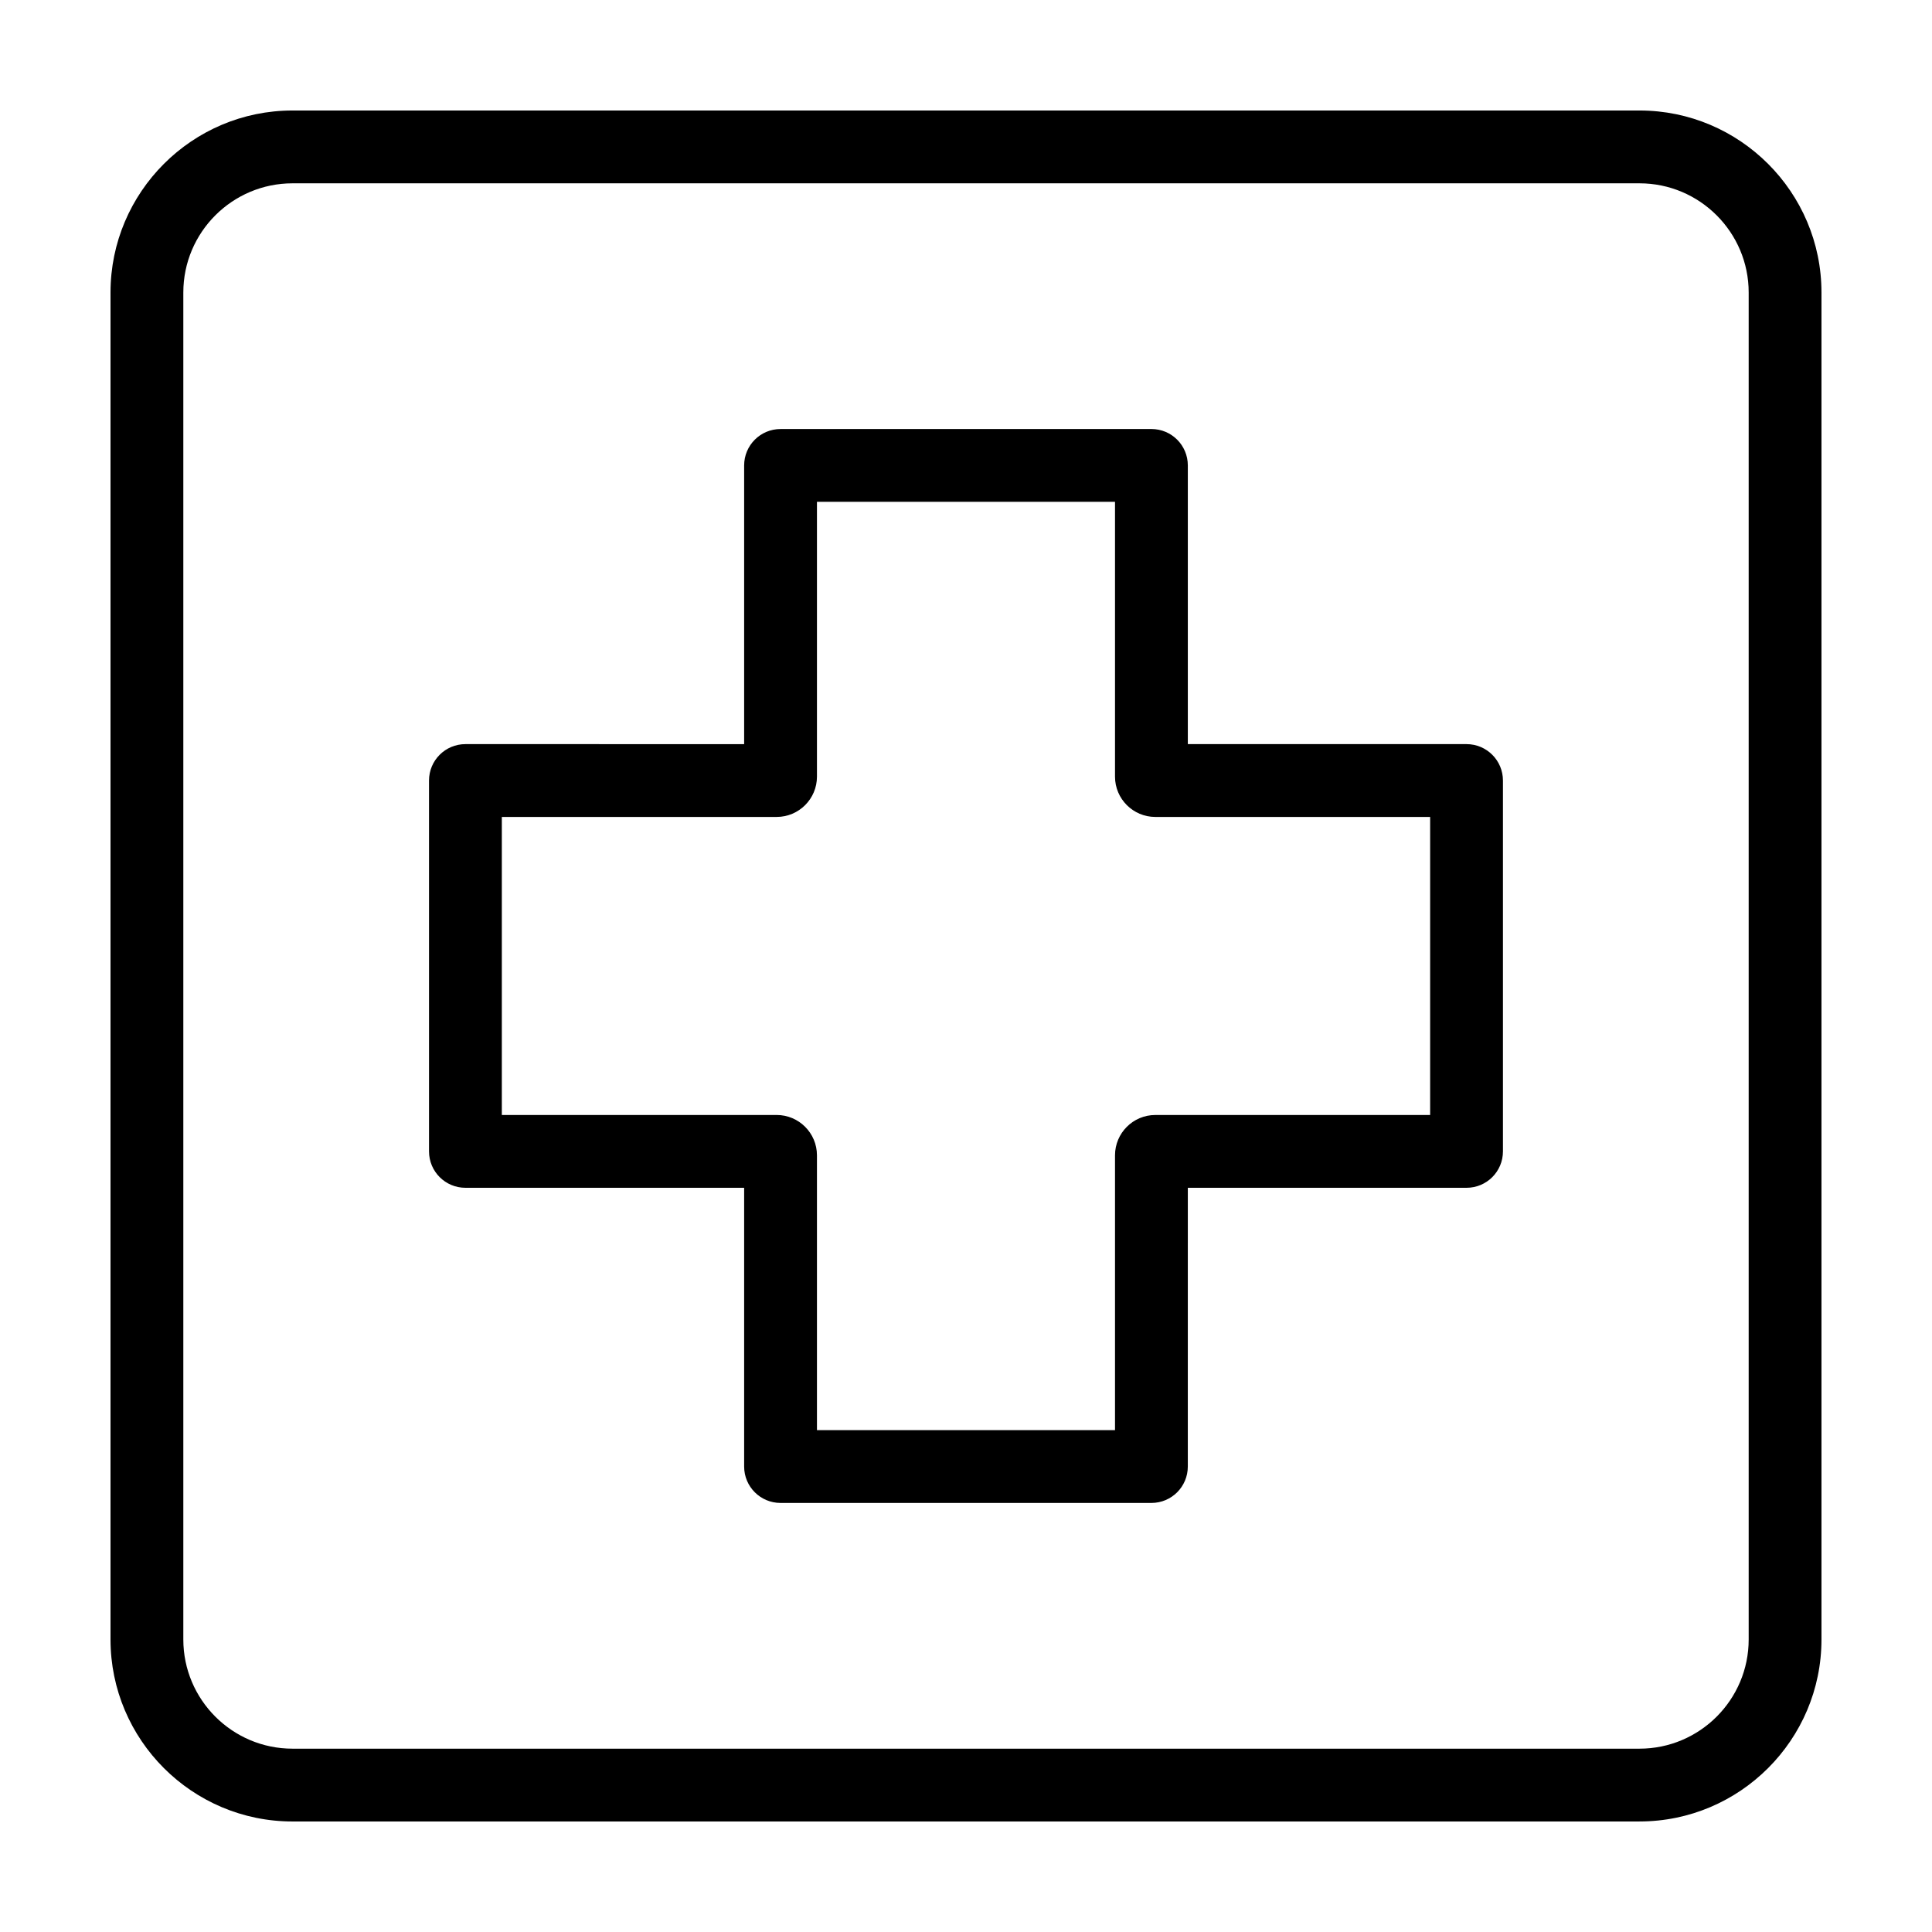 <?xml version="1.0" encoding="UTF-8"?>
<!-- The Best Svg Icon site in the world: iconSvg.co, Visit us! https://iconsvg.co -->
<svg fill="#000000" width="800px" height="800px" version="1.1" viewBox="144 144 512 512" xmlns="http://www.w3.org/2000/svg">
 <g>
  <path d="m532.65 341.2h-73.863v-73.859c0-5.332-4.312-9.648-9.648-9.648l-98.285 0.004c-5.332 0-9.648 4.316-9.648 9.648v73.859l-73.863-0.004c-5.332 0-9.648 4.316-9.648 9.648v98.281c0 5.332 4.316 9.648 9.648 9.648h73.863v73.871c0 5.336 4.316 9.648 9.648 9.648h98.281c5.336 0 9.648-4.312 9.648-9.648l0.004-73.871h73.863c5.336 0 9.648-4.316 9.648-9.648v-98.281c0-5.324-4.312-9.648-9.648-9.648zm-9.648 98.285h-72.832c-5.891 0-10.68 4.793-10.68 10.688v72.832l-78.988-0.004v-72.832c0-5.894-4.793-10.688-10.68-10.688l-72.832 0.004v-78.988h72.832c5.891 0 10.68-4.793 10.68-10.676v-72.832h78.988v72.832c0 5.883 4.793 10.676 10.68 10.676h72.832z"/>
  <path d="m578.48 626.71h-356.96c-26.59 0-48.234-21.641-48.234-48.234v-356.96c0-26.59 21.645-48.234 48.234-48.234h356.96c26.59 0 48.23 21.645 48.23 48.234v356.96c0 26.59-21.641 48.23-48.234 48.23zm-356.96-434.13c-15.961 0-28.938 12.977-28.938 28.938v356.96c0 15.961 12.977 28.938 28.938 28.938h356.96c15.961 0 28.938-12.977 28.938-28.938v-356.96c0-15.961-12.977-28.938-28.938-28.938z"/>
 </g>
</svg>